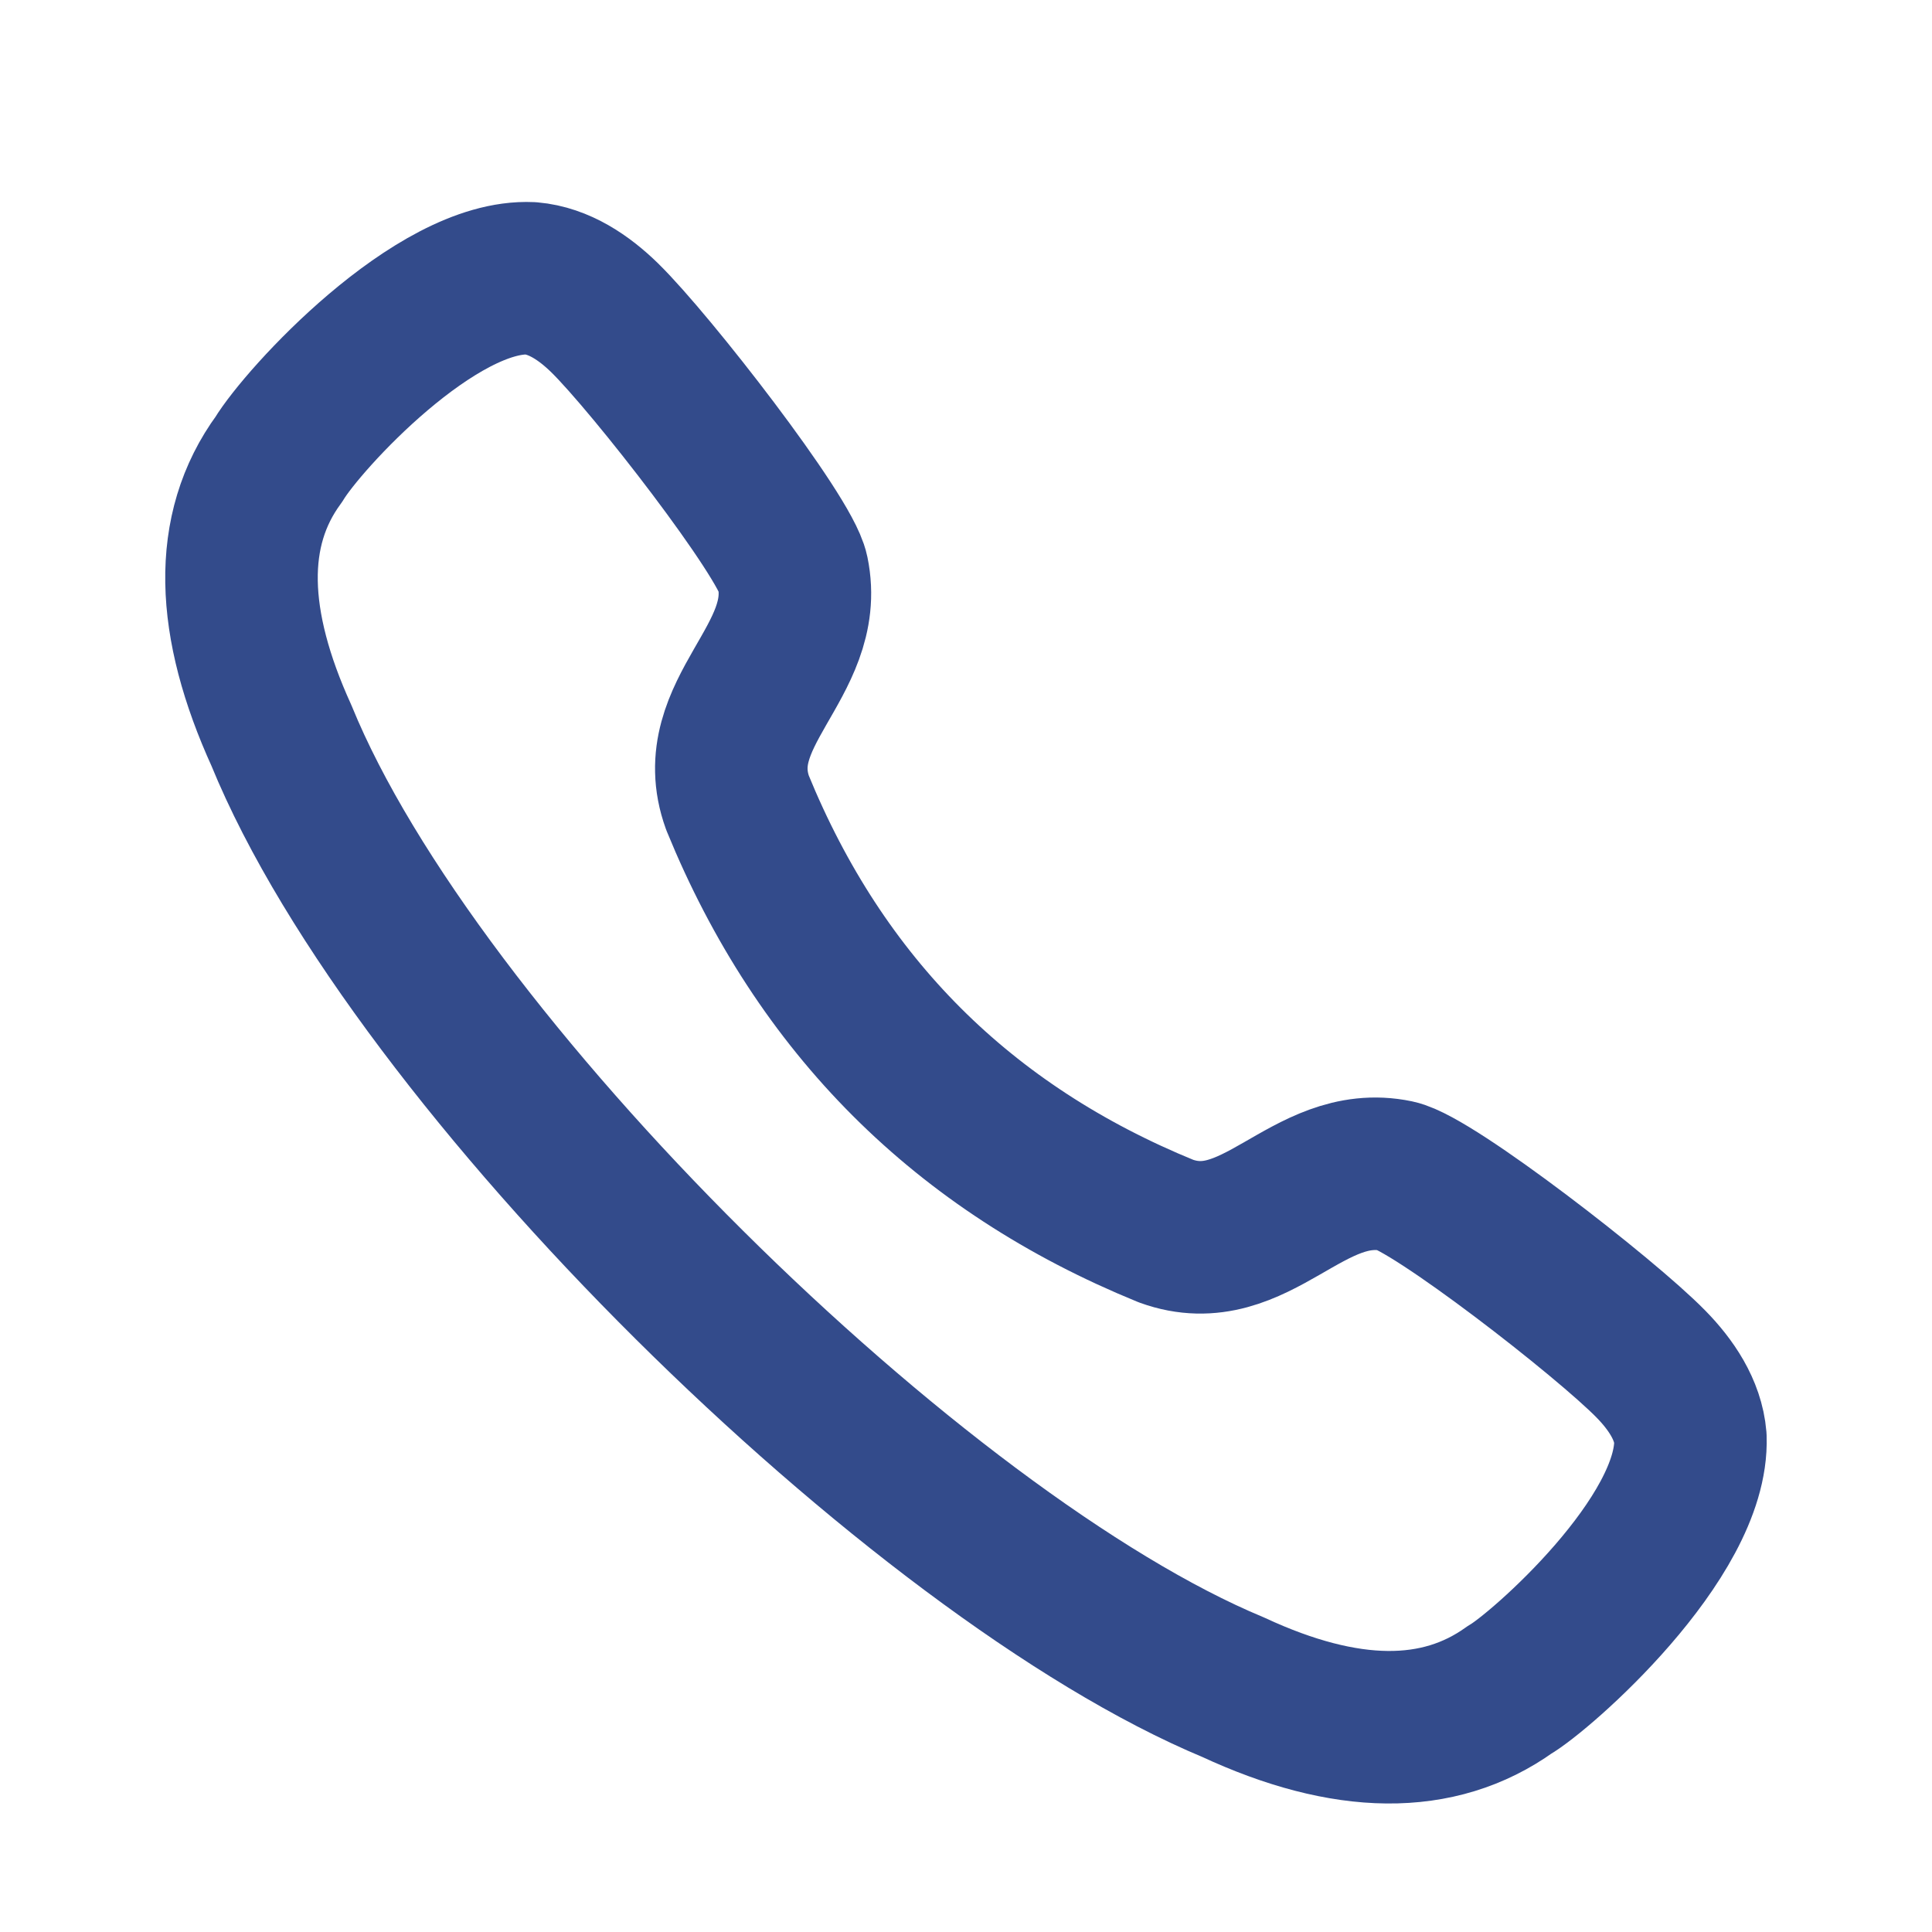 <svg xmlns="http://www.w3.org/2000/svg" width="19" height="19" viewBox="0 0 19 19" fill="none"><g id="Iconly - outline"><g id="Call"><path id="Call_2" fill-rule="evenodd" clip-rule="evenodd" d="M2.743 4.516C2.98 4.123 4.287 2.694 5.22 2.737C5.499 2.761 5.745 2.929 5.946 3.125C6.405 3.574 7.722 5.272 7.796 5.63C7.978 6.506 6.934 7.011 7.253 7.895C8.068 9.889 9.473 11.293 11.467 12.107C12.35 12.427 12.855 11.382 13.732 11.565C14.089 11.64 15.788 12.956 16.237 13.416C16.432 13.615 16.601 13.863 16.624 14.141C16.659 15.123 15.142 16.449 14.846 16.618C14.148 17.117 13.238 17.109 12.128 16.593C9.03 15.304 4.081 10.448 2.768 7.234C2.266 6.13 2.231 5.214 2.743 4.516Z" stroke="#334B8B" stroke-width="1.5" stroke-linecap="round" stroke-linejoin="round"></path></g></g></svg>